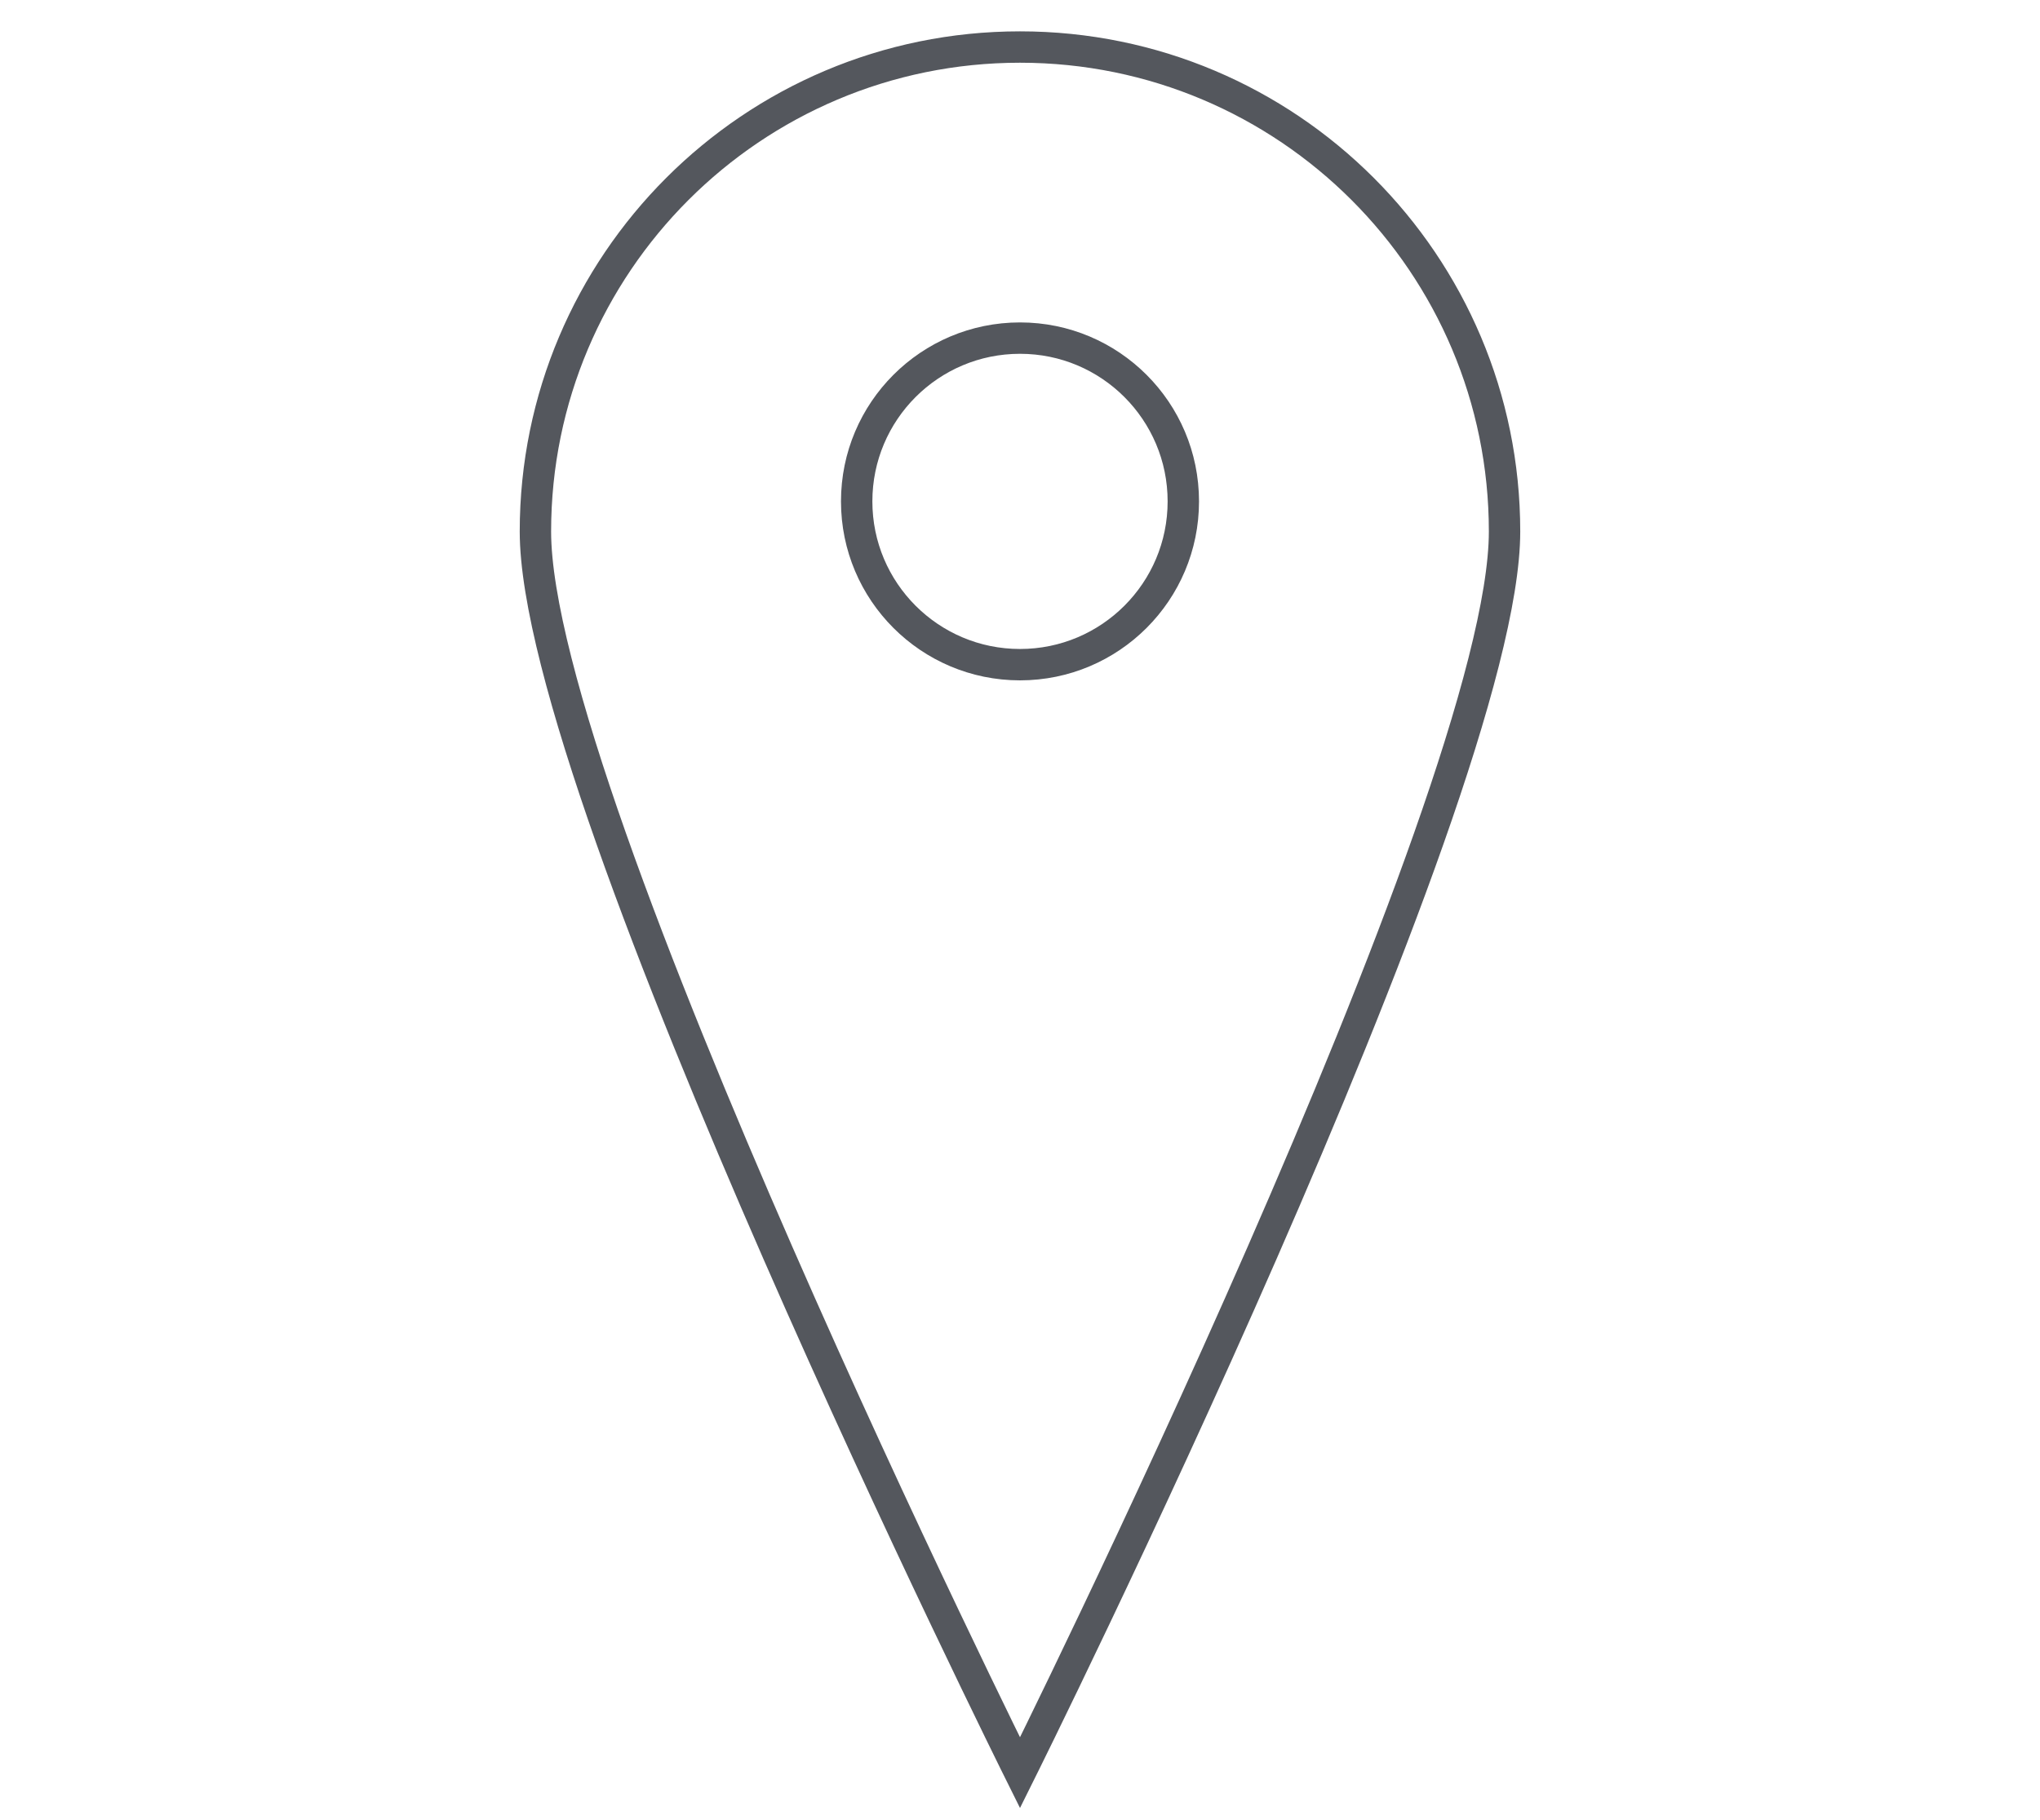 <?xml version="1.0" encoding="utf-8"?>
<!-- Generator: Adobe Illustrator 16.0.0, SVG Export Plug-In . SVG Version: 6.00 Build 0)  -->
<!DOCTYPE svg PUBLIC "-//W3C//DTD SVG 1.1//EN" "http://www.w3.org/Graphics/SVG/1.1/DTD/svg11.dtd">
<svg version="1.1" id="Layer_1" xmlns="http://www.w3.org/2000/svg" xmlns:xlink="http://www.w3.org/1999/xlink" x="0px" y="0px"
	 width="65px" height="58px" viewBox="0 2 65 58" enable-background="new 0 2 65 58" xml:space="preserve">
<g>
	<g>
		<path fill="none" stroke="#54575D" stroke-miterlimit="10" d="M47.939,18.94c0,8.527-15.439,39.56-15.439,39.56
			S17.06,27.467,17.06,18.94c0-8.53,6.914-15.441,15.44-15.441C41.028,3.5,47.939,10.411,47.939,18.94z"/>
		<circle fill="none" stroke="#54575D" stroke-miterlimit="10" cx="32.5" cy="17.98" r="5.204"/>
	</g>
</g>
</svg>
